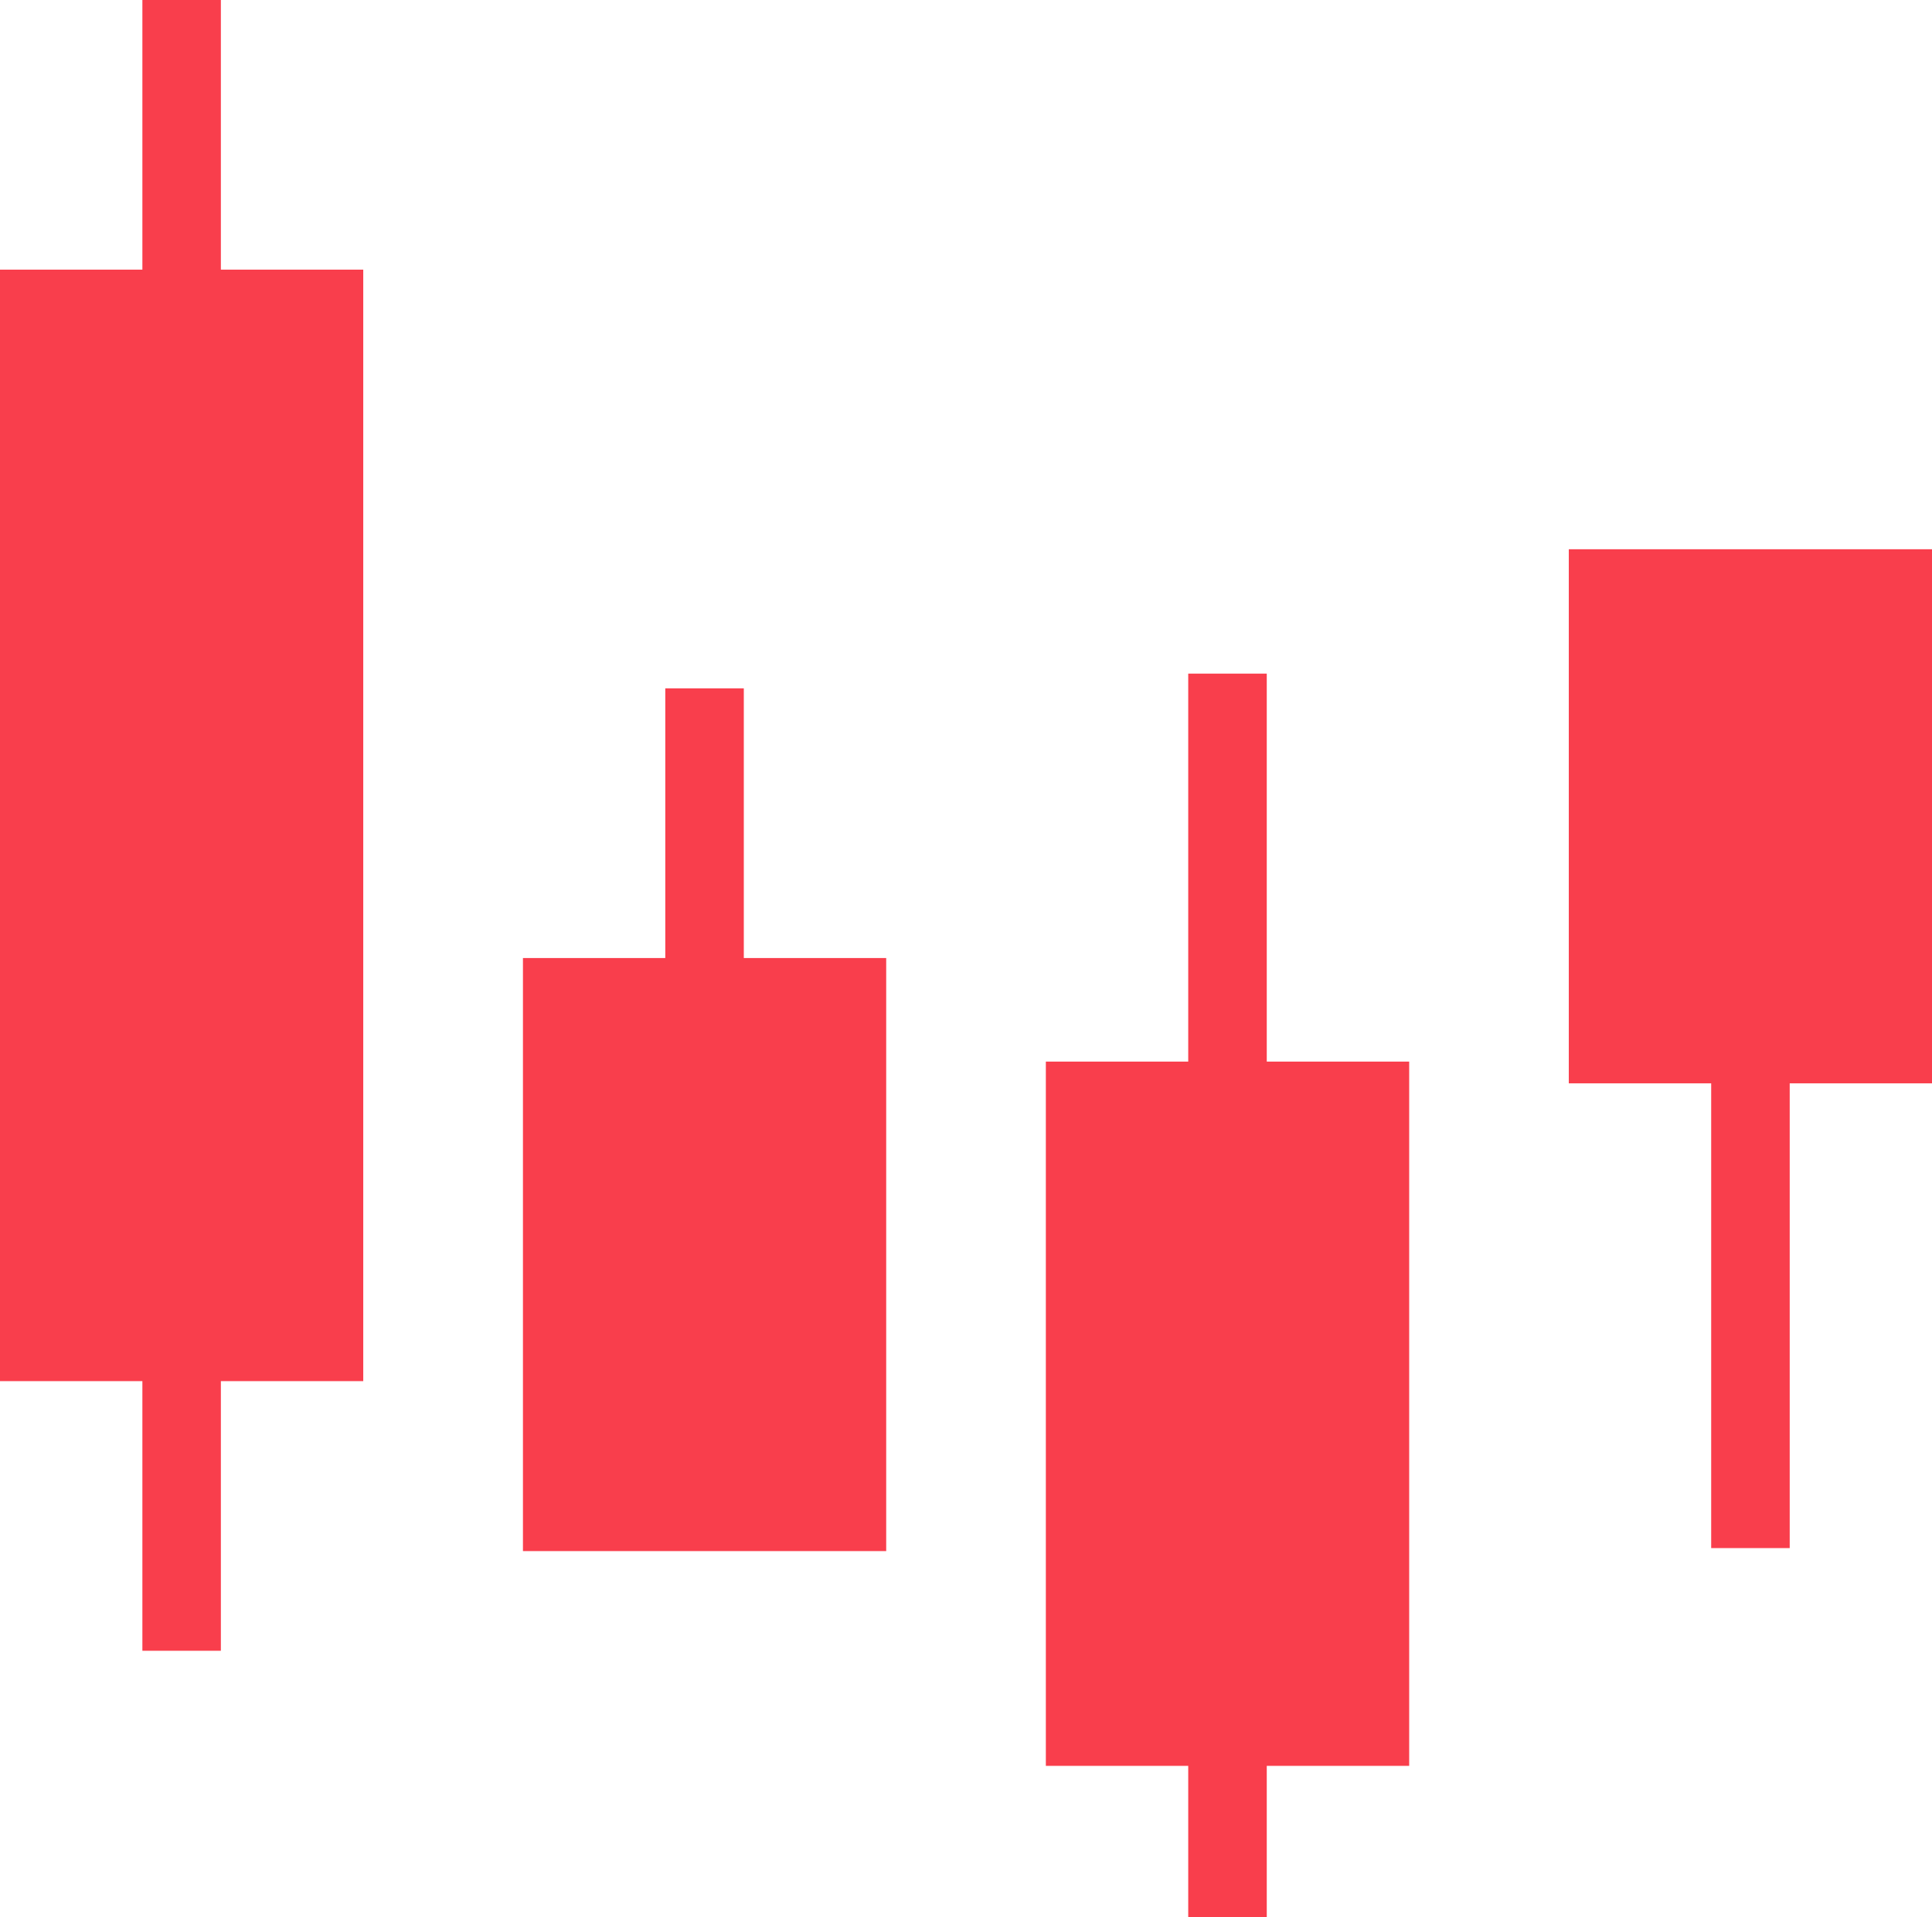 <svg id="forex_icon" xmlns="http://www.w3.org/2000/svg" width="43.177" height="42.852" viewBox="0 0 43.177 42.852">
  <g id="Group_1160" data-name="Group 1160" transform="translate(0 0)">
    <path id="Path_3501" data-name="Path 3501" d="M74.7,27.834H72.946v6.027H69.764V58.705h3.182v6.027H74.7V58.705h3.182V33.861H74.7Z" transform="translate(-69.764 -27.834)" fill="#f93e4c"/>
    <path id="Path_3502" data-name="Path 3502" d="M84.7,34.275H82.945v8.672H79.763V58.689h3.182v3.381H84.7V58.689h3.183V42.947H84.7Z" transform="translate(-56.39 -19.218)" fill="#f93e4c"/>
    <path id="Path_3503" data-name="Path 3503" d="M92.88,33.086H84.763V45.024h3.182V55.412H89.7V45.024H92.88Z" transform="translate(-49.703 -20.809)" fill="#f93e4c"/>
    <path id="Path_3504" data-name="Path 3504" d="M79.7,34.416H77.945v6.028H74.764V53.7h8.118V40.444H79.7Z" transform="translate(-63.077 -19.03)" fill="#f93e4c"/>
  </g>
</svg>
